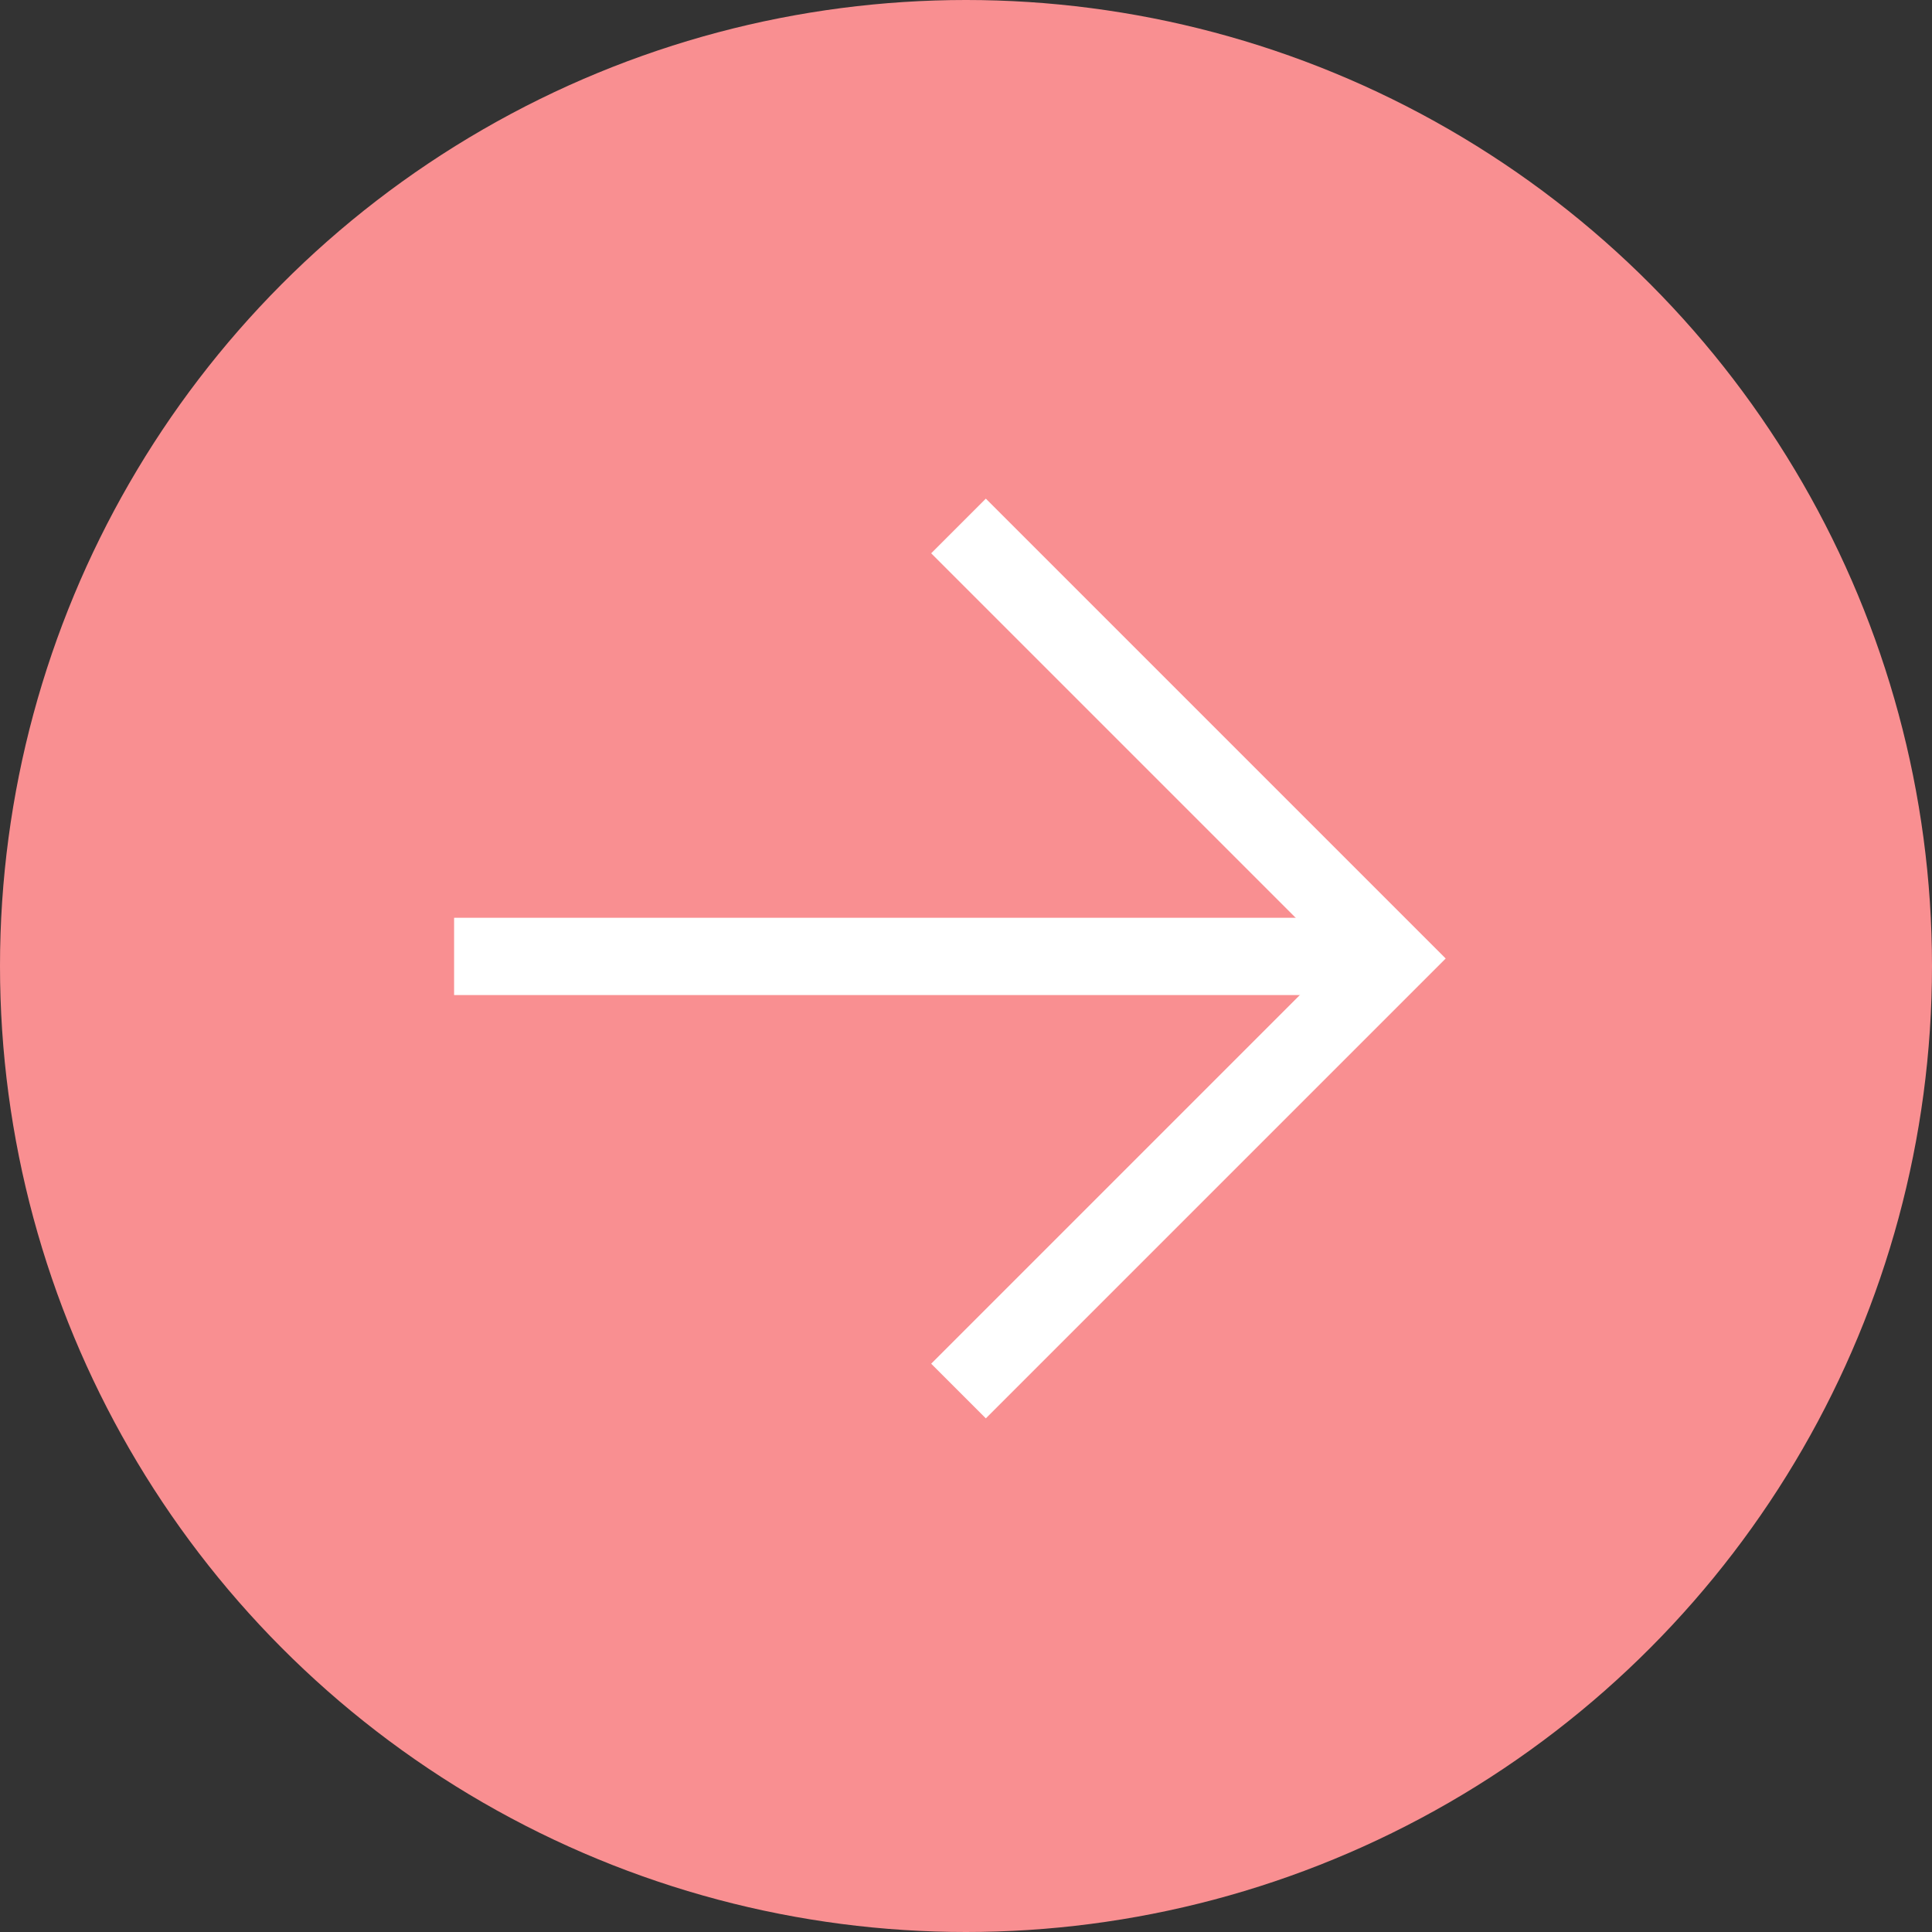 <?xml version="1.0" encoding="UTF-8"?> <svg xmlns="http://www.w3.org/2000/svg" width="50" height="50" viewBox="0 0 50 50" fill="none"><rect x="0" y="0" width="50" height="50" fill="#333333" stroke="none"/> <circle cx="25" cy="25" r="25" transform="rotate(-180 25 25)" fill="#F98F91"></circle> <path d="M24.806 36L36 24.806L24.806 13.612" stroke="white" stroke-width="2"></path> <path d="M35.752 24.752L11.752 24.752" stroke="white" stroke-width="2"></path> </svg> 